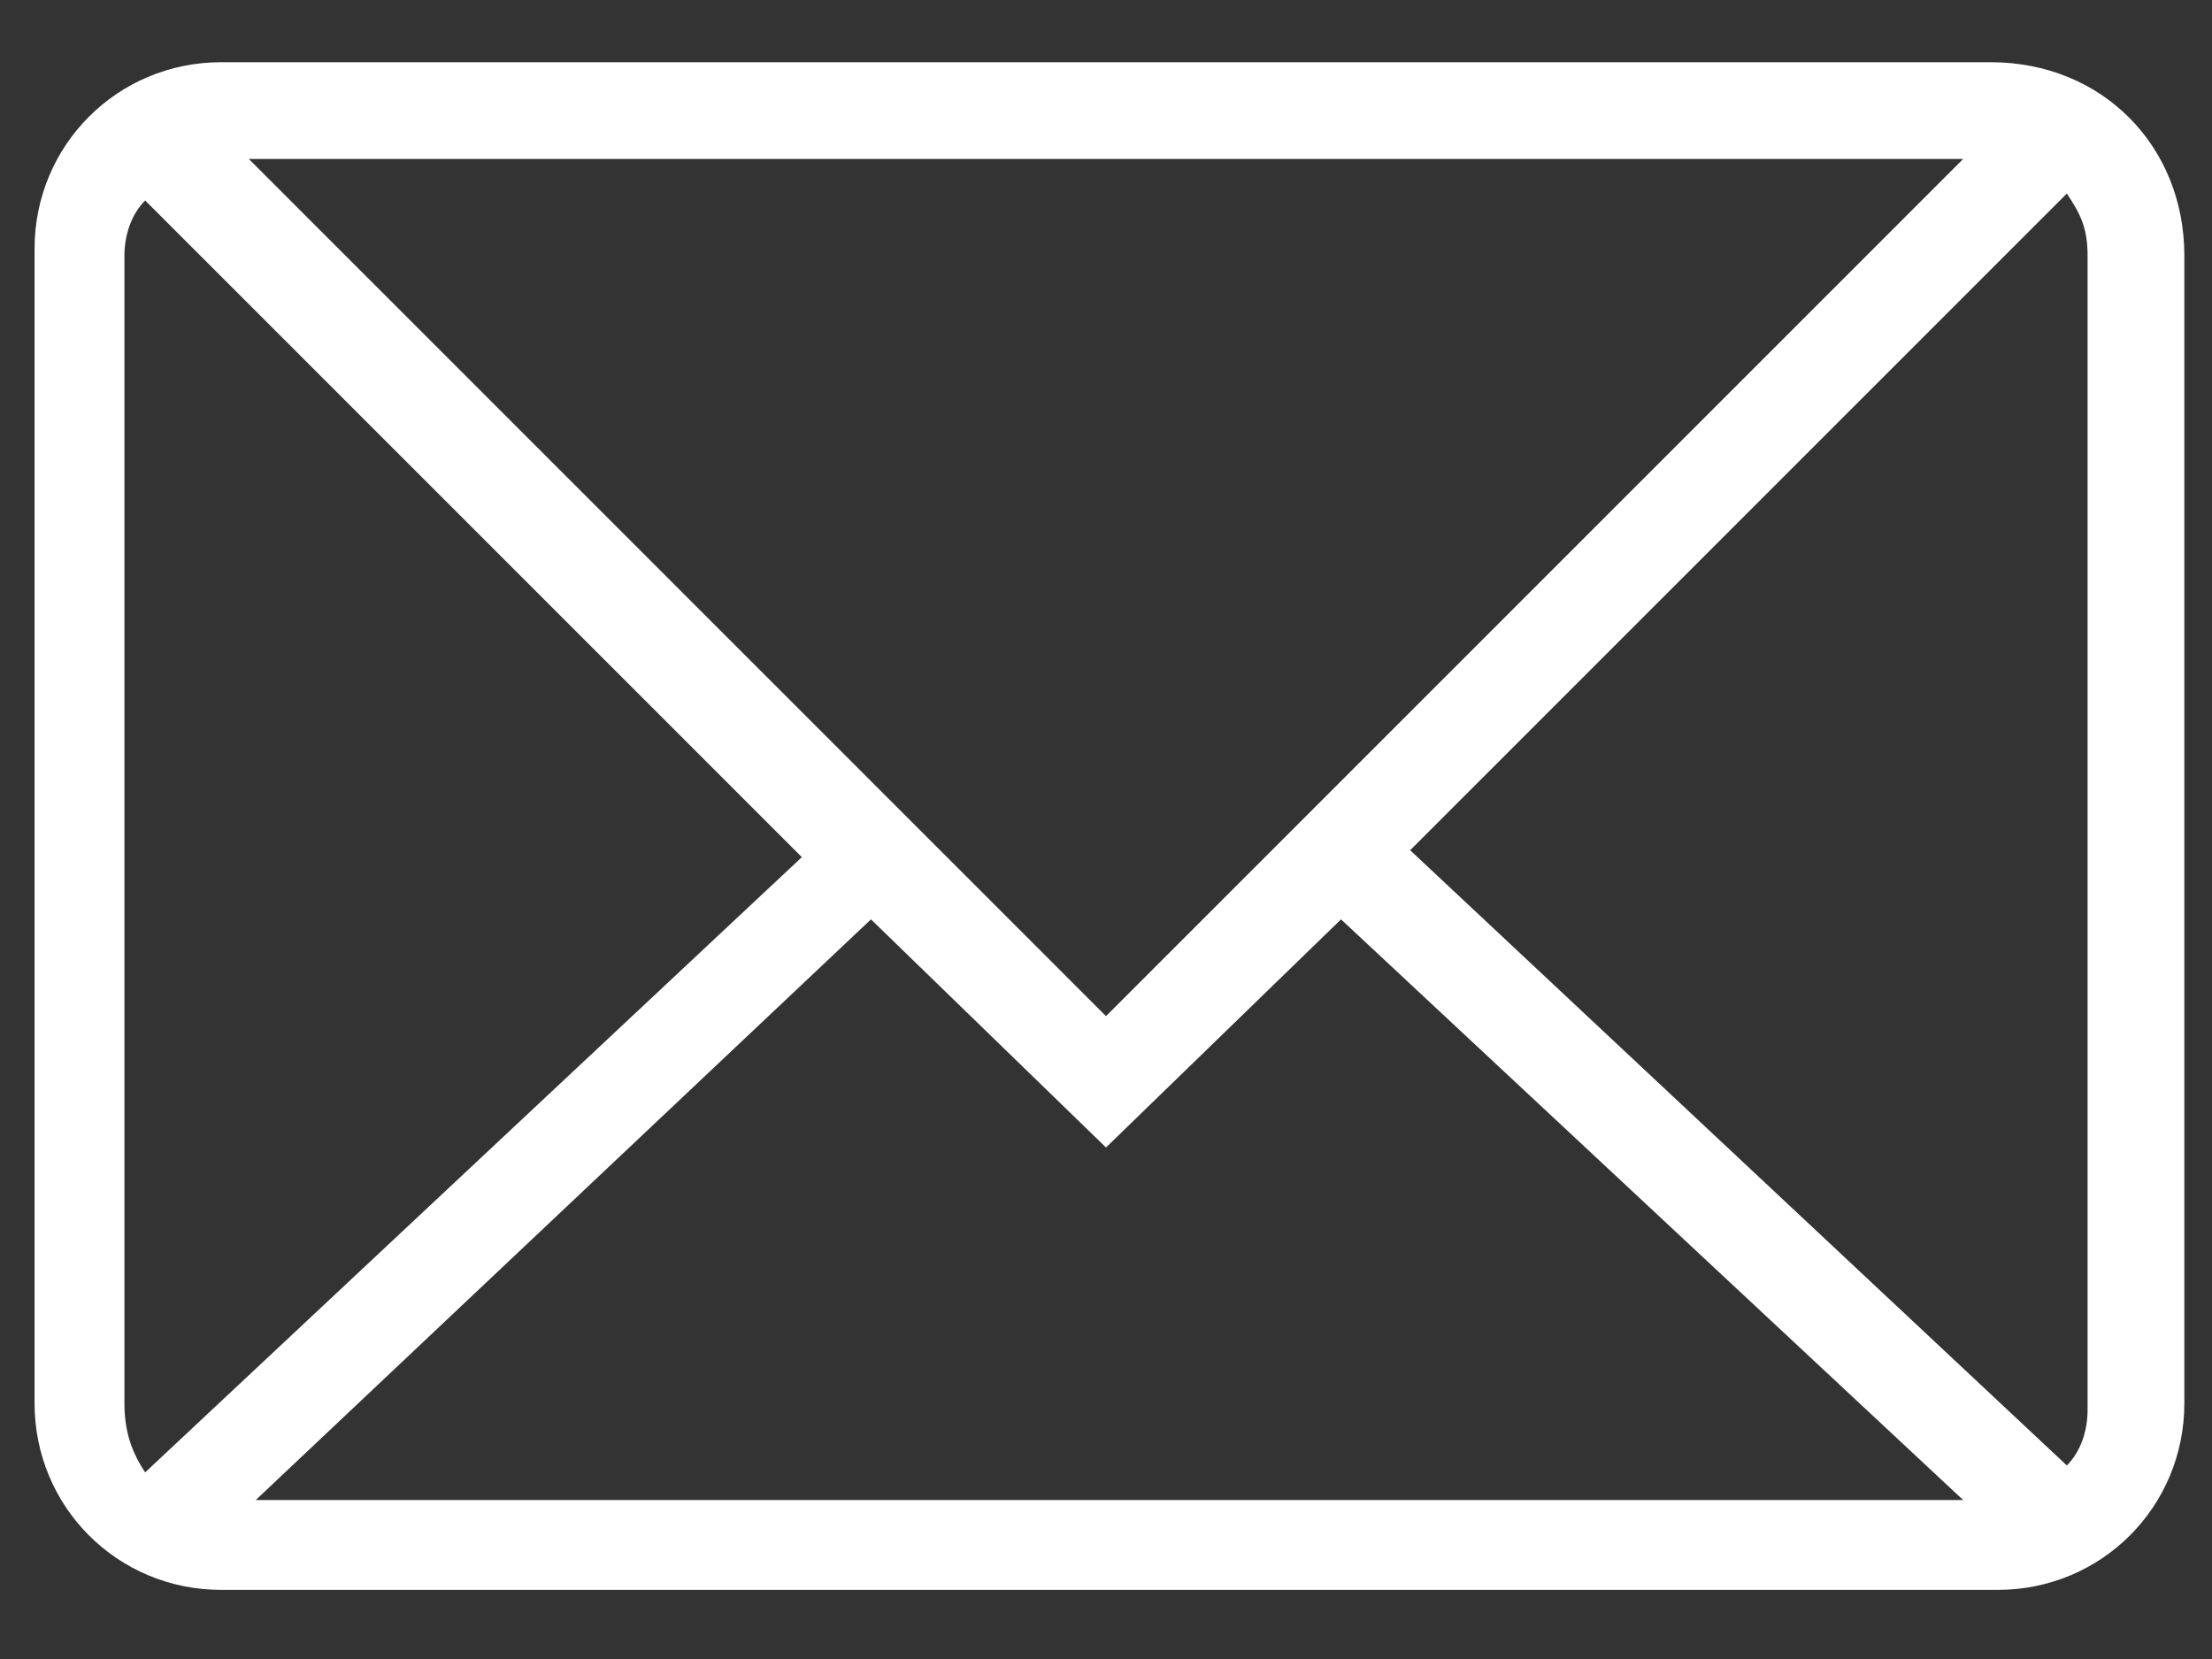 <svg enable-background="new 0 0 32 24" viewBox="0 0 32 24" xmlns="http://www.w3.org/2000/svg"><rect x="0" y="0" width="32" height="24" fill="#333333" stroke="none"/><path d="m28.8.9h-25.6c-1.5 0-2.7 1.2-2.7 2.7v16.7c0 1.5 1.2 2.7 2.7 2.7h25.7c1.5 0 2.7-1.2 2.7-2.7v-16.6c0-1.6-1.2-2.8-2.8-2.8zm1.4 2.8v16.7c0 .3-.1.6-.3.8l-9.5-8.9 9.5-9.5c.2.3.3.5.3.9zm-28.4 16.6v-16.6c0-.3.1-.6.3-.8l9.5 9.5-9.5 8.9c-.2-.3-.3-.6-.3-1zm14.2-5.6-12.4-12.4h24.8zm-3.4-1.4 3.4 3.3 3.4-3.3 9 8.4h-24.7z" fill="#fff"/></svg>